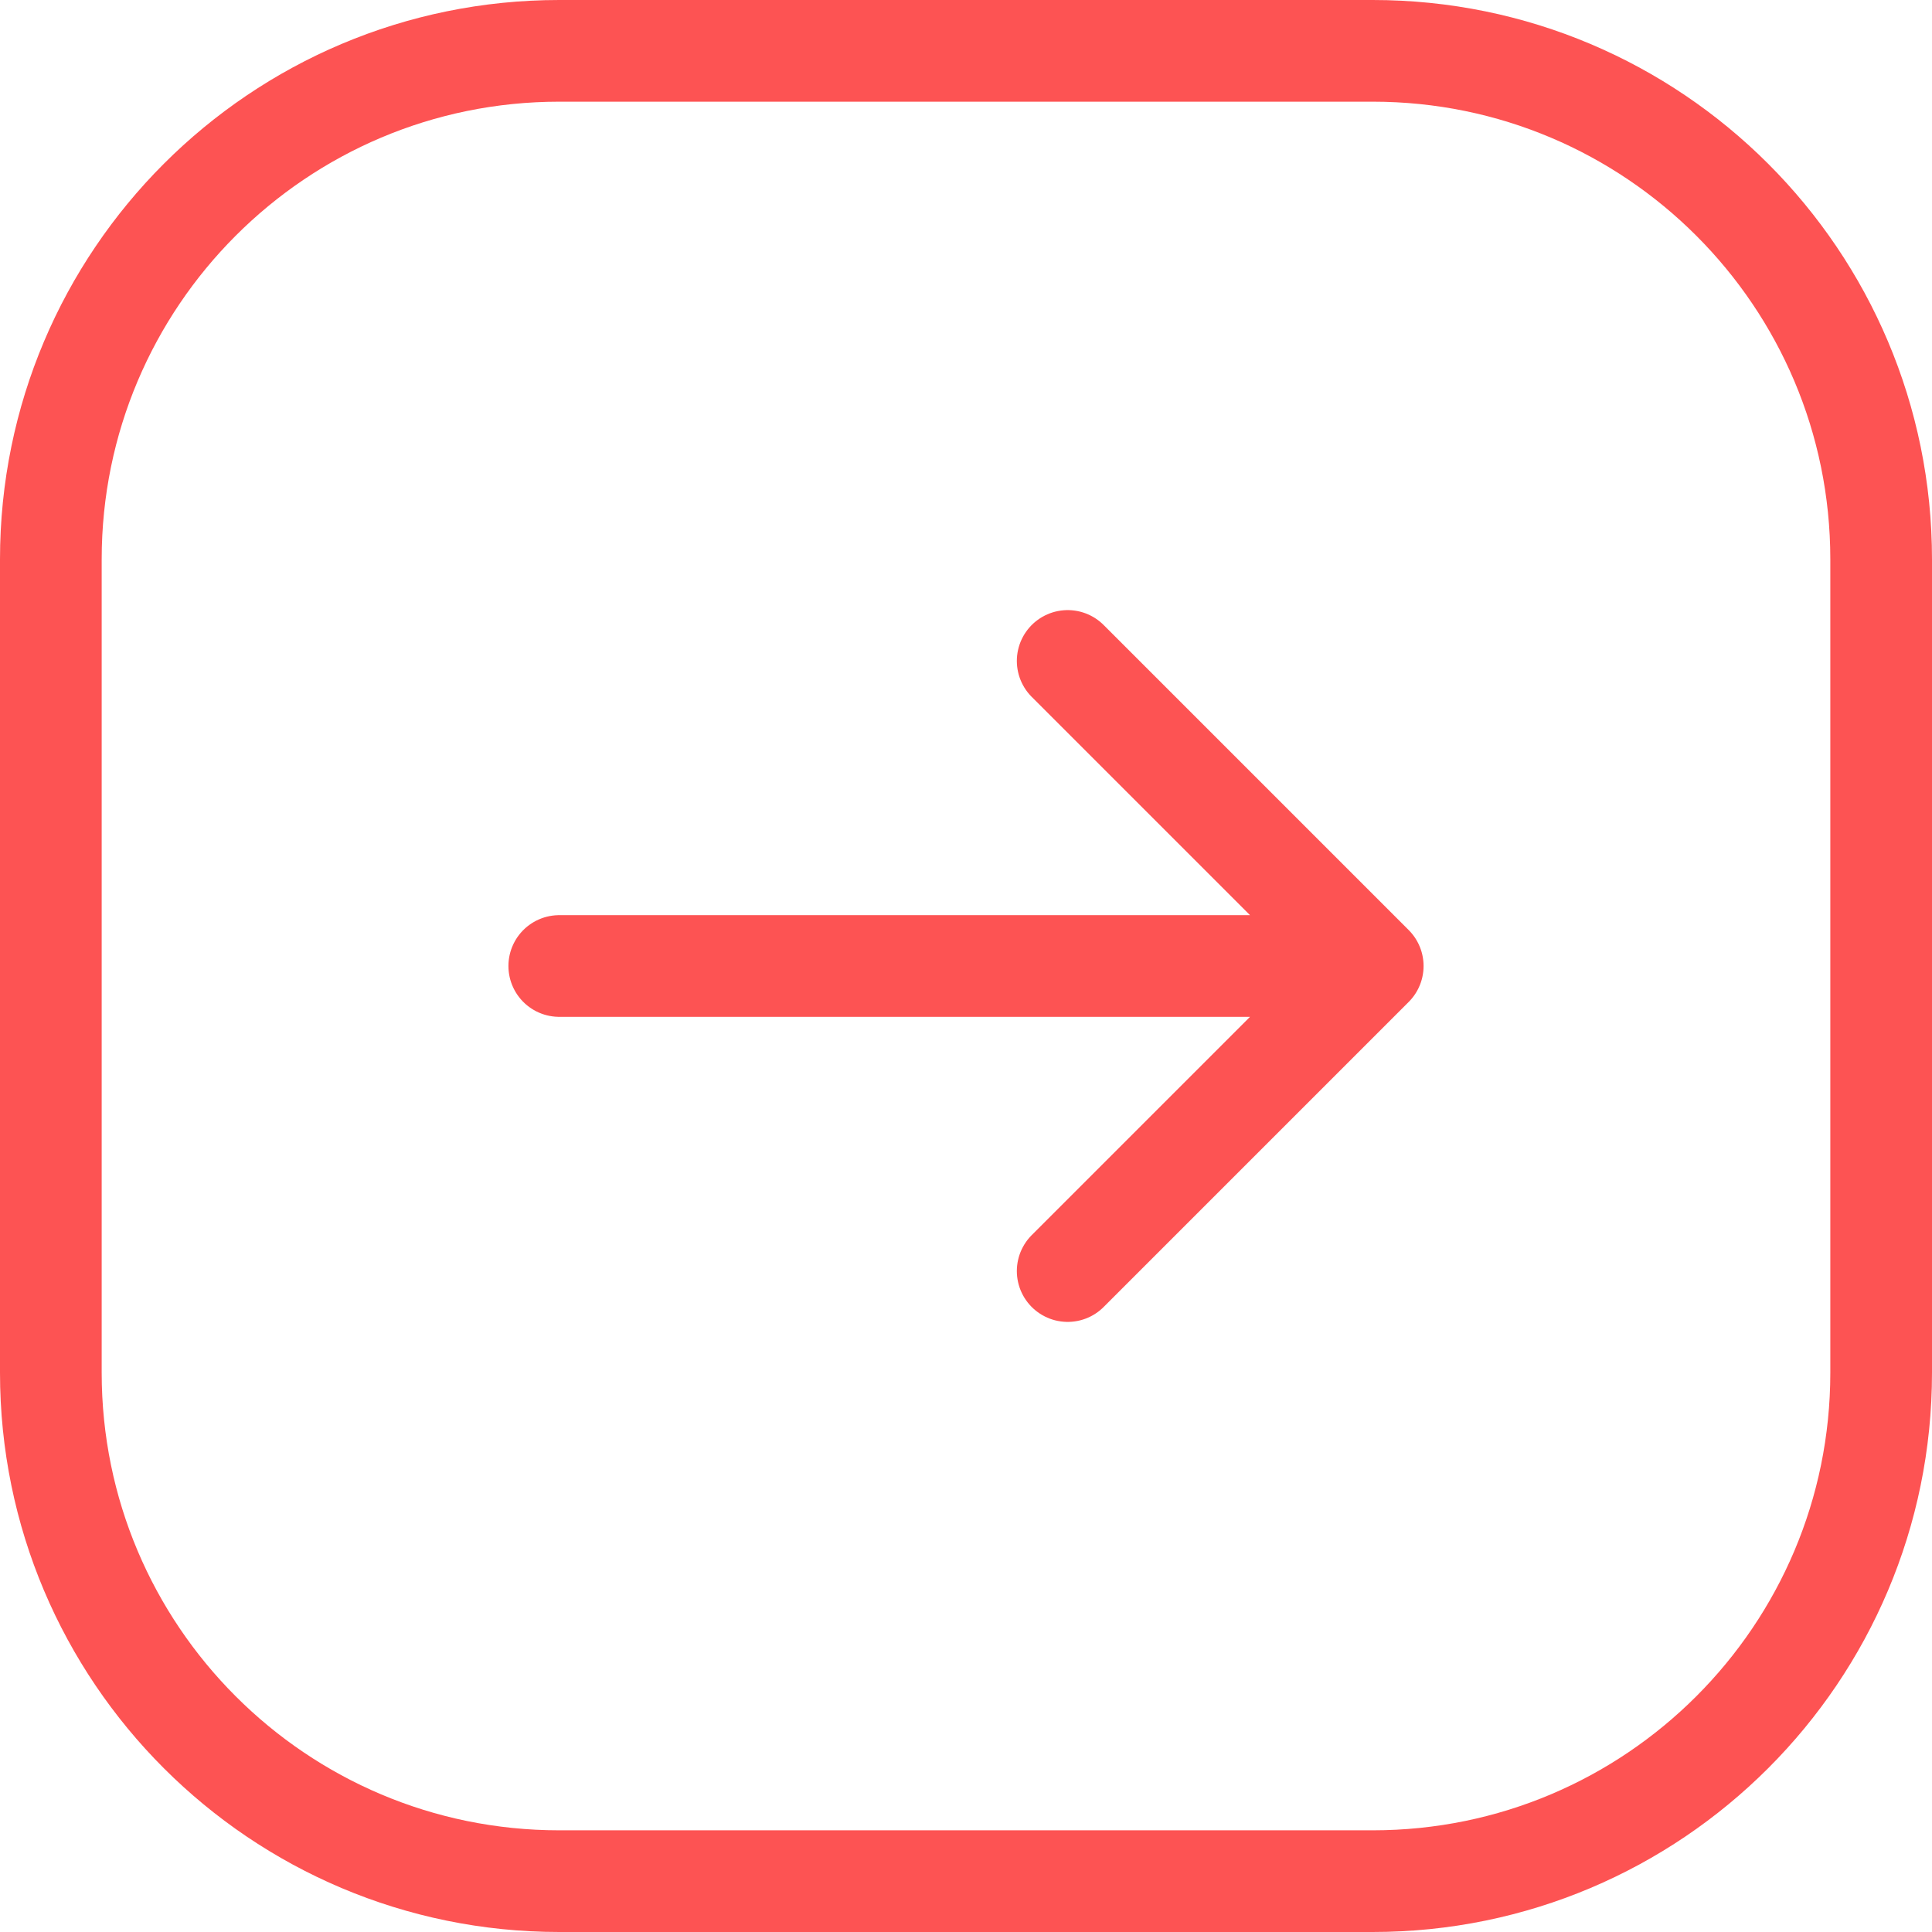 <svg width="38" height="38" viewBox="0 0 38 38" fill="none" xmlns="http://www.w3.org/2000/svg">
<path d="M11 19H27M27 19L21 13M27 19L21 25M1 11V27C1 32.523 5.477 37 11 37H27C32.523 37 37 32.523 37 27V11C37 5.477 32.523 1 27 1H11C5.477 1 1 5.477 1 11Z" stroke="#FD5353" stroke-width="2" stroke-linecap="round" stroke-linejoin="round"/>
</svg>
